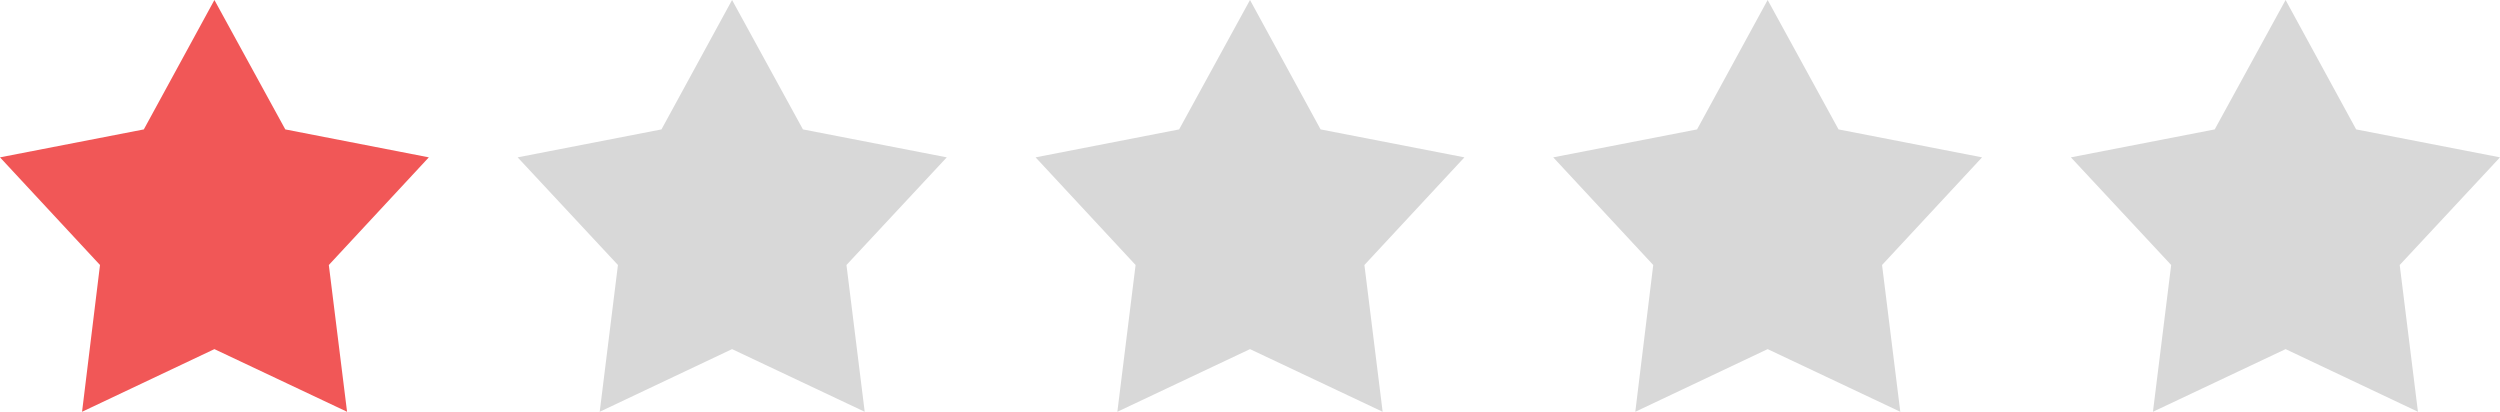 <svg xmlns="http://www.w3.org/2000/svg" width="85" height="14" viewBox="0 0 85 14"><defs><style>.cls-1{fill:#f15757;}.cls-1,.cls-2{fill-rule:evenodd;}.cls-2{fill:#d8d8d8;}</style></defs><title>Stars1</title><g id="Layer_2" data-name="Layer 2"><g id="Stars1"><g id="Shape_1" data-name="Shape 1"><polygon class="cls-1" points="14.58 5.35 9.7 4.4 7.29 0 4.89 4.4 0 5.35 3.4 9.01 2.79 14 7.29 11.87 11.8 14 11.18 9.01 14.58 5.35"/></g><g id="Shape_1_copy" data-name="Shape 1 copy"><polygon class="cls-2" points="32.19 5.35 27.3 4.4 24.89 0 22.49 4.4 17.6 5.35 21.01 9.01 20.39 14 24.89 11.87 29.4 14 28.78 9.01 32.19 5.35"/></g><g id="Shape_1_copy_2" data-name="Shape 1 copy 2"><polygon class="cls-2" points="49.79 5.35 44.9 4.4 42.5 0 40.09 4.4 35.21 5.35 38.61 9.01 37.99 14 42.5 11.87 47.01 14 46.39 9.01 49.79 5.35"/></g><g id="Shape_1_copy_3" data-name="Shape 1 copy 3"><polygon class="cls-2" points="67.39 5.35 62.51 4.4 60.1 0 57.7 4.4 52.81 5.35 56.21 9.01 55.6 14 60.1 11.87 64.61 14 63.99 9.01 67.39 5.35"/></g><g id="Shape_1_copy_4" data-name="Shape 1 copy 4"><polygon class="cls-2" points="85 5.35 80.11 4.4 77.71 0 75.3 4.4 70.41 5.35 73.82 9.01 73.2 14 77.71 11.87 82.21 14 81.59 9.01 85 5.35"/></g></g></g></svg>